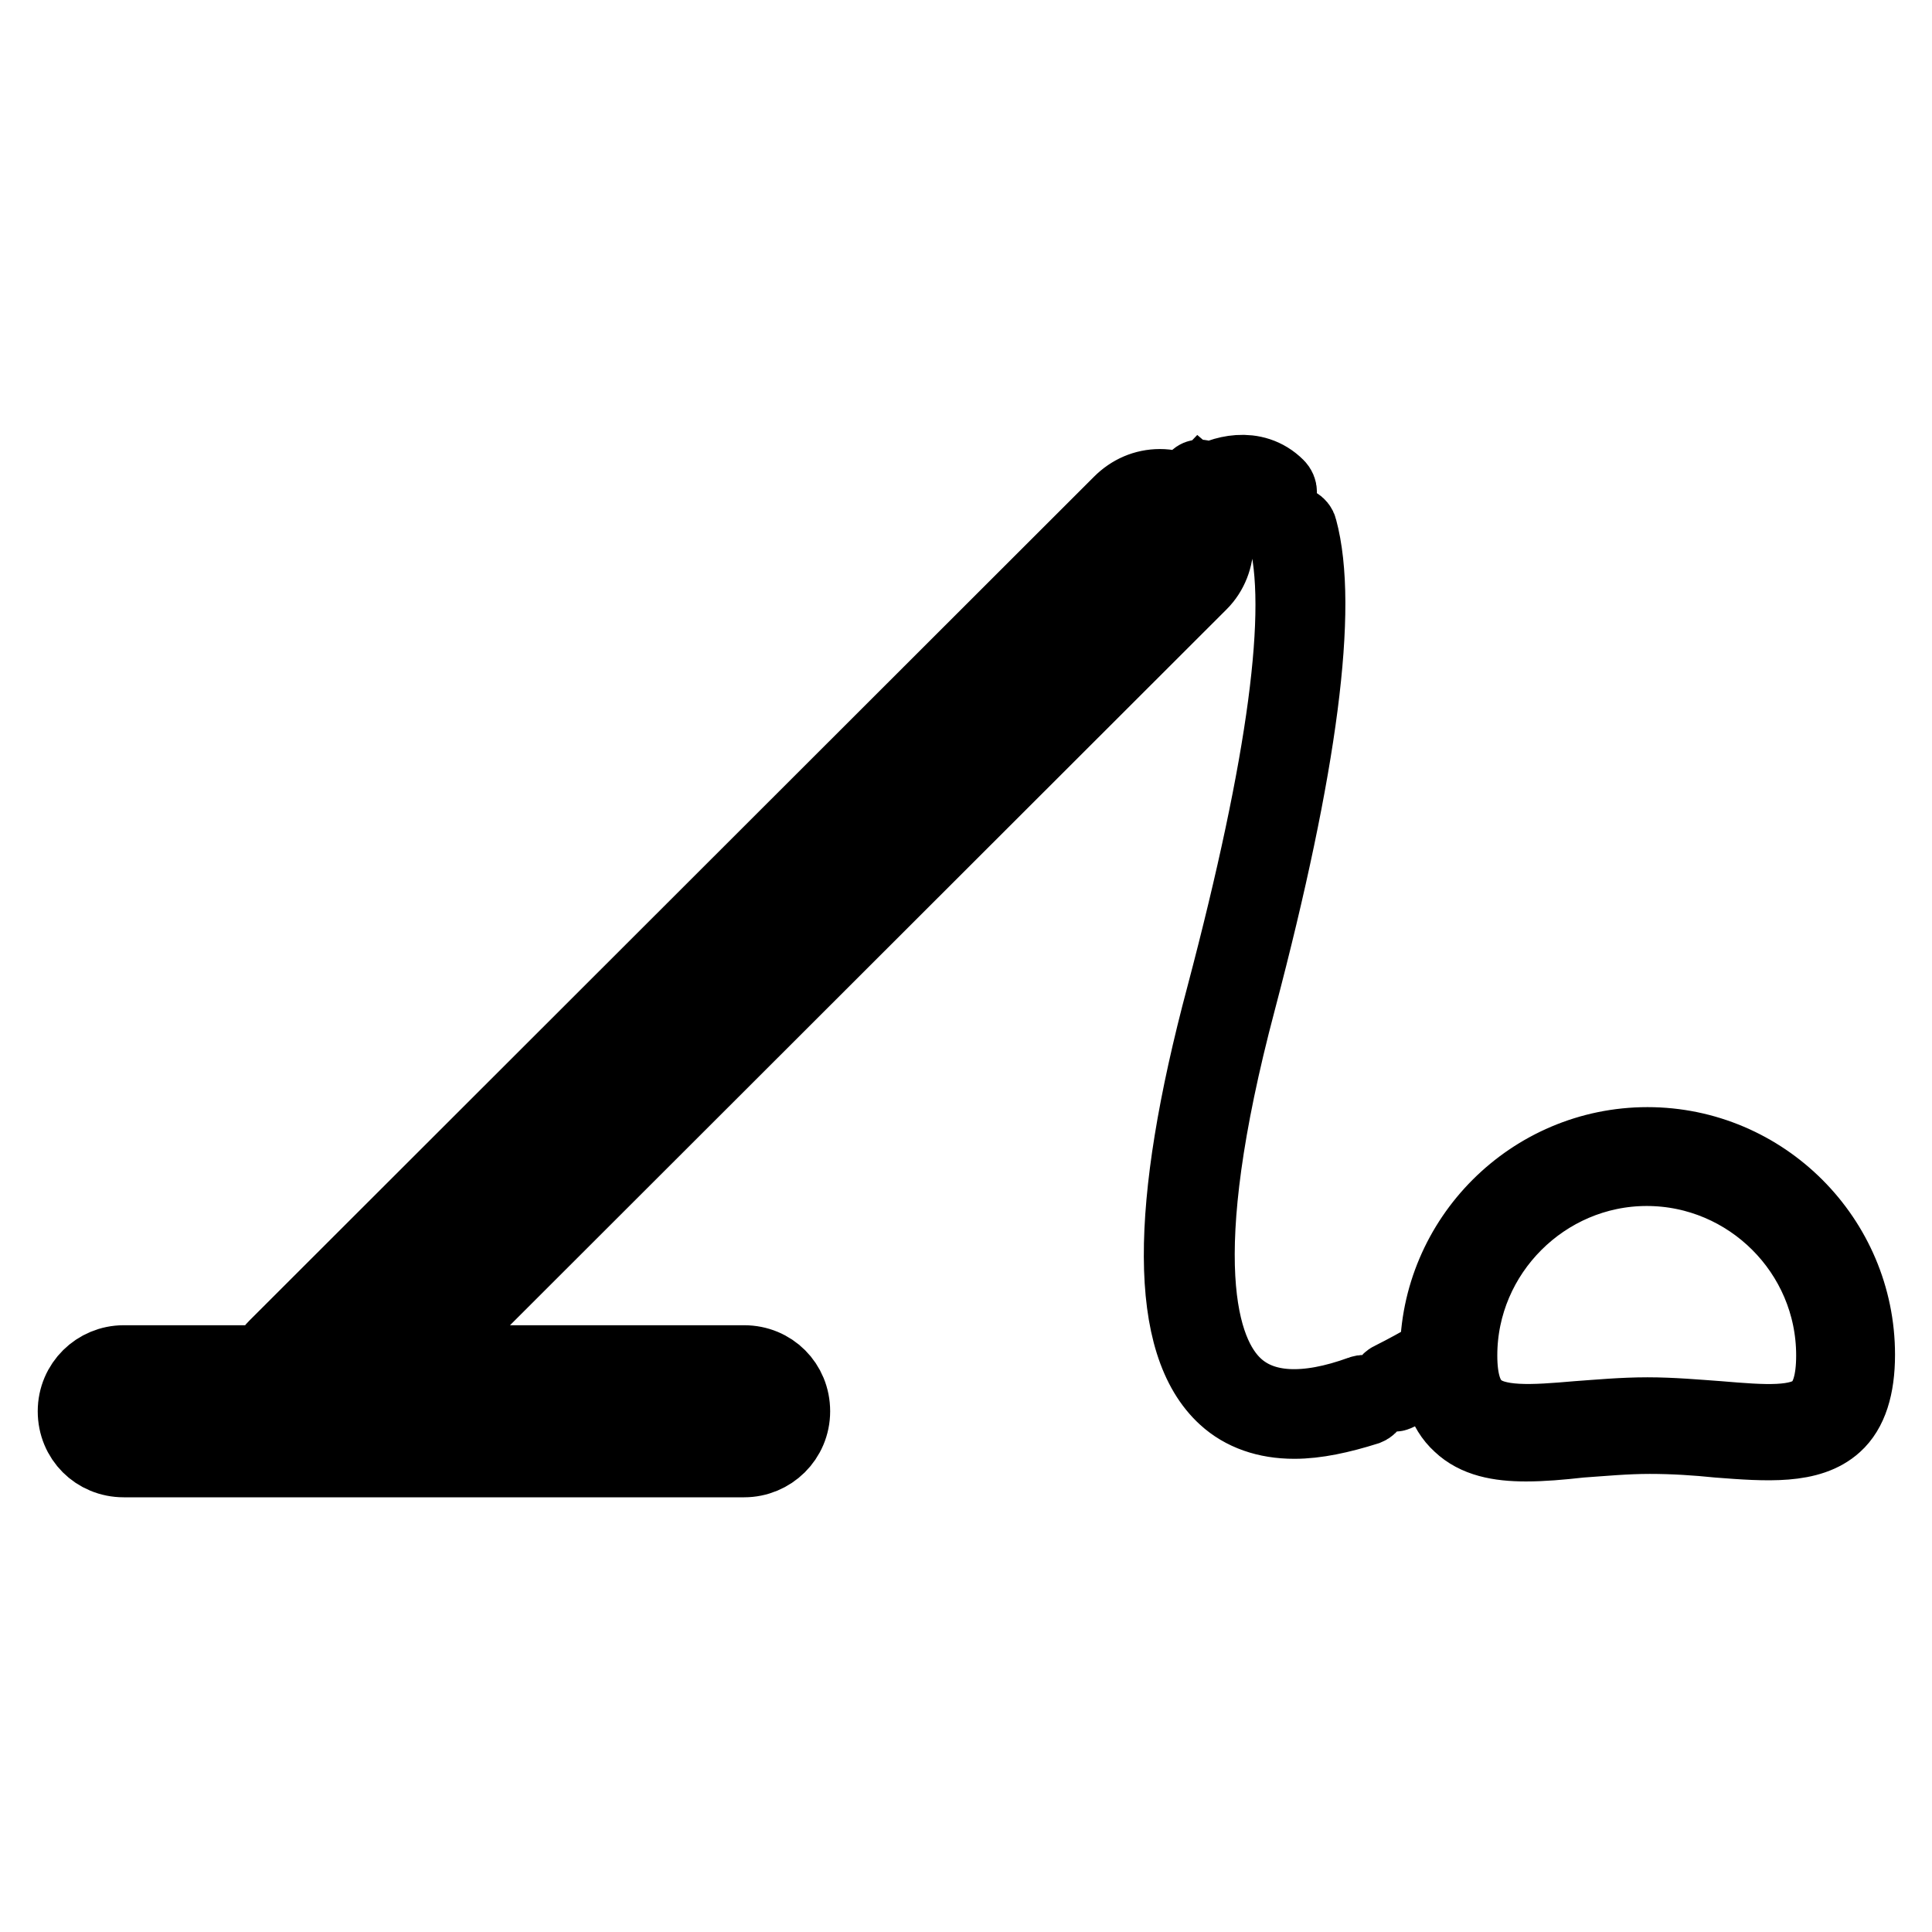 <?xml version="1.0" encoding="utf-8"?>
<!-- Svg Vector Icons : http://www.onlinewebfonts.com/icon -->
<!DOCTYPE svg PUBLIC "-//W3C//DTD SVG 1.1//EN" "http://www.w3.org/Graphics/SVG/1.1/DTD/svg11.dtd">
<svg version="1.1" xmlns="http://www.w3.org/2000/svg" xmlns:xlink="http://www.w3.org/1999/xlink" x="0px" y="0px" viewBox="0 0 256 256" enable-background="new 0 0 256 256" xml:space="preserve">
<g> <path stroke-width="10" fill-opacity="0" stroke="#000000"  d="M168.6,66.2c-0.3,0-0.5-0.1-0.7-0.3c-2.8-2.8-6.9-0.3-6.9-0.2c-0.5,0.3-1.1,0.2-1.4-0.3 c-0.3-0.5-0.2-1.1,0.3-1.4c1.9-1.2,6.2-2.6,9.3,0.5c0.4,0.4,0.4,1,0,1.4C169.1,66.1,168.9,66.2,168.6,66.2L168.6,66.2z M153.7,67.5 c1.2,0,2.3,0.4,3.1,1.3c1.8,1.8,1.8,4.6,0,6.3L48.4,183.6h50.1c1.9,0,3.4,1.6,3.4,3.4c0,1.9-1.6,3.4-3.4,3.4H16.3 c-1.9,0-3.4-1.6-3.4-3.4c0-1.9,1.6-3.4,3.4-3.4h21c0-1.1,0.5-2.2,1.3-2.9L150.4,68.7C151.4,68,152.6,67.5,153.7,67.5 M153.7,64.5 c-2,0-3.8,0.8-5.2,2.2L36.6,178.5c-0.6,0.6-1.1,1.4-1.5,2.1H16.4c-3.5,0-6.4,2.8-6.4,6.4s2.8,6.4,6.4,6.4h82.2 c3.5,0,6.4-2.8,6.4-6.4s-2.8-6.4-6.4-6.4H55.5L159,77.2c2.8-2.8,2.8-7.6,0-10.5C157.5,65.3,155.6,64.5,153.7,64.5L153.7,64.5z  M159,69.5c-0.1,0-0.3,0-0.4-0.1c-0.2-0.2-0.2-0.5,0-0.7l2.4-2.5l-2-1.7l-2.1,2.2c-0.2,0.2-0.5,0.2-0.7,0s-0.2-0.5,0-0.7l2.4-2.6 c0.2-0.2,0.5-0.2,0.7,0l2.6,2.4c0.1,0.1,0.2,0.2,0.2,0.4c0,0.1,0,0.3-0.1,0.4l-2.7,2.7C159.3,69.5,159.2,69.5,159,69.5L159,69.5z  M202.2,191.3c-3.6,0-6.6-0.6-8.7-2.6c-2.1-1.9-3-4.9-3-9.2c0-15.3,12.5-27.8,27.8-27.8c15.3,0,27.8,12.5,27.8,27.8 c0,4.3-1,7.4-3,9.2c-3.3,3-8.9,2.6-15.4,2.1c-2.9-0.3-6-0.5-9.1-0.5c-3.2,0-6.3,0.3-9.2,0.5C206.7,191.1,204.4,191.3,202.2,191.3 L202.2,191.3z M218.3,187.5c3.3,0,6.6,0.3,9.4,0.5c6,0.5,10.8,0.9,13.2-1.3c1.4-1.3,2.1-3.6,2.1-7.1c0-13.7-11.2-24.8-24.8-24.8 c-13.6,0-24.8,11.2-24.8,24.8c0,3.4,0.7,5.7,2.2,7c2.5,2.3,7.6,1.9,13.4,1.4C211.8,187.8,215,187.5,218.3,187.5L218.3,187.5z  M171.5,188.3c-3.7,0-6.8-1.1-9.1-3.2c-7.7-7-7.8-24.8-0.2-53.2c8.1-30.7,10.9-51.3,8.1-61.3c-0.1-0.5,0.2-1.1,0.7-1.2 c0.5-0.1,1.1,0.2,1.2,0.7c2.8,10.3,0.1,31.3-8.1,62.4c-9.1,34.3-5.2,46.8-0.4,51.2c3.6,3.3,9.3,3.6,16.7,0.9 c0.5-0.2,1.1,0.1,1.3,0.6c0.2,0.5-0.1,1.1-0.6,1.3C177.6,187.6,174.4,188.3,171.5,188.3L171.5,188.3z M184.8,184.7 c-0.4,0-0.7-0.2-0.9-0.6c-0.2-0.5,0-1.1,0.5-1.3c4-2,7-3.9,7-4c0.5-0.3,1.1-0.2,1.4,0.2c0.3,0.5,0.2,1.1-0.2,1.4 c-0.1,0.1-3,2.2-7.3,4.1C185.1,184.6,184.9,184.7,184.8,184.7L184.8,184.7z"/></g>
</svg>